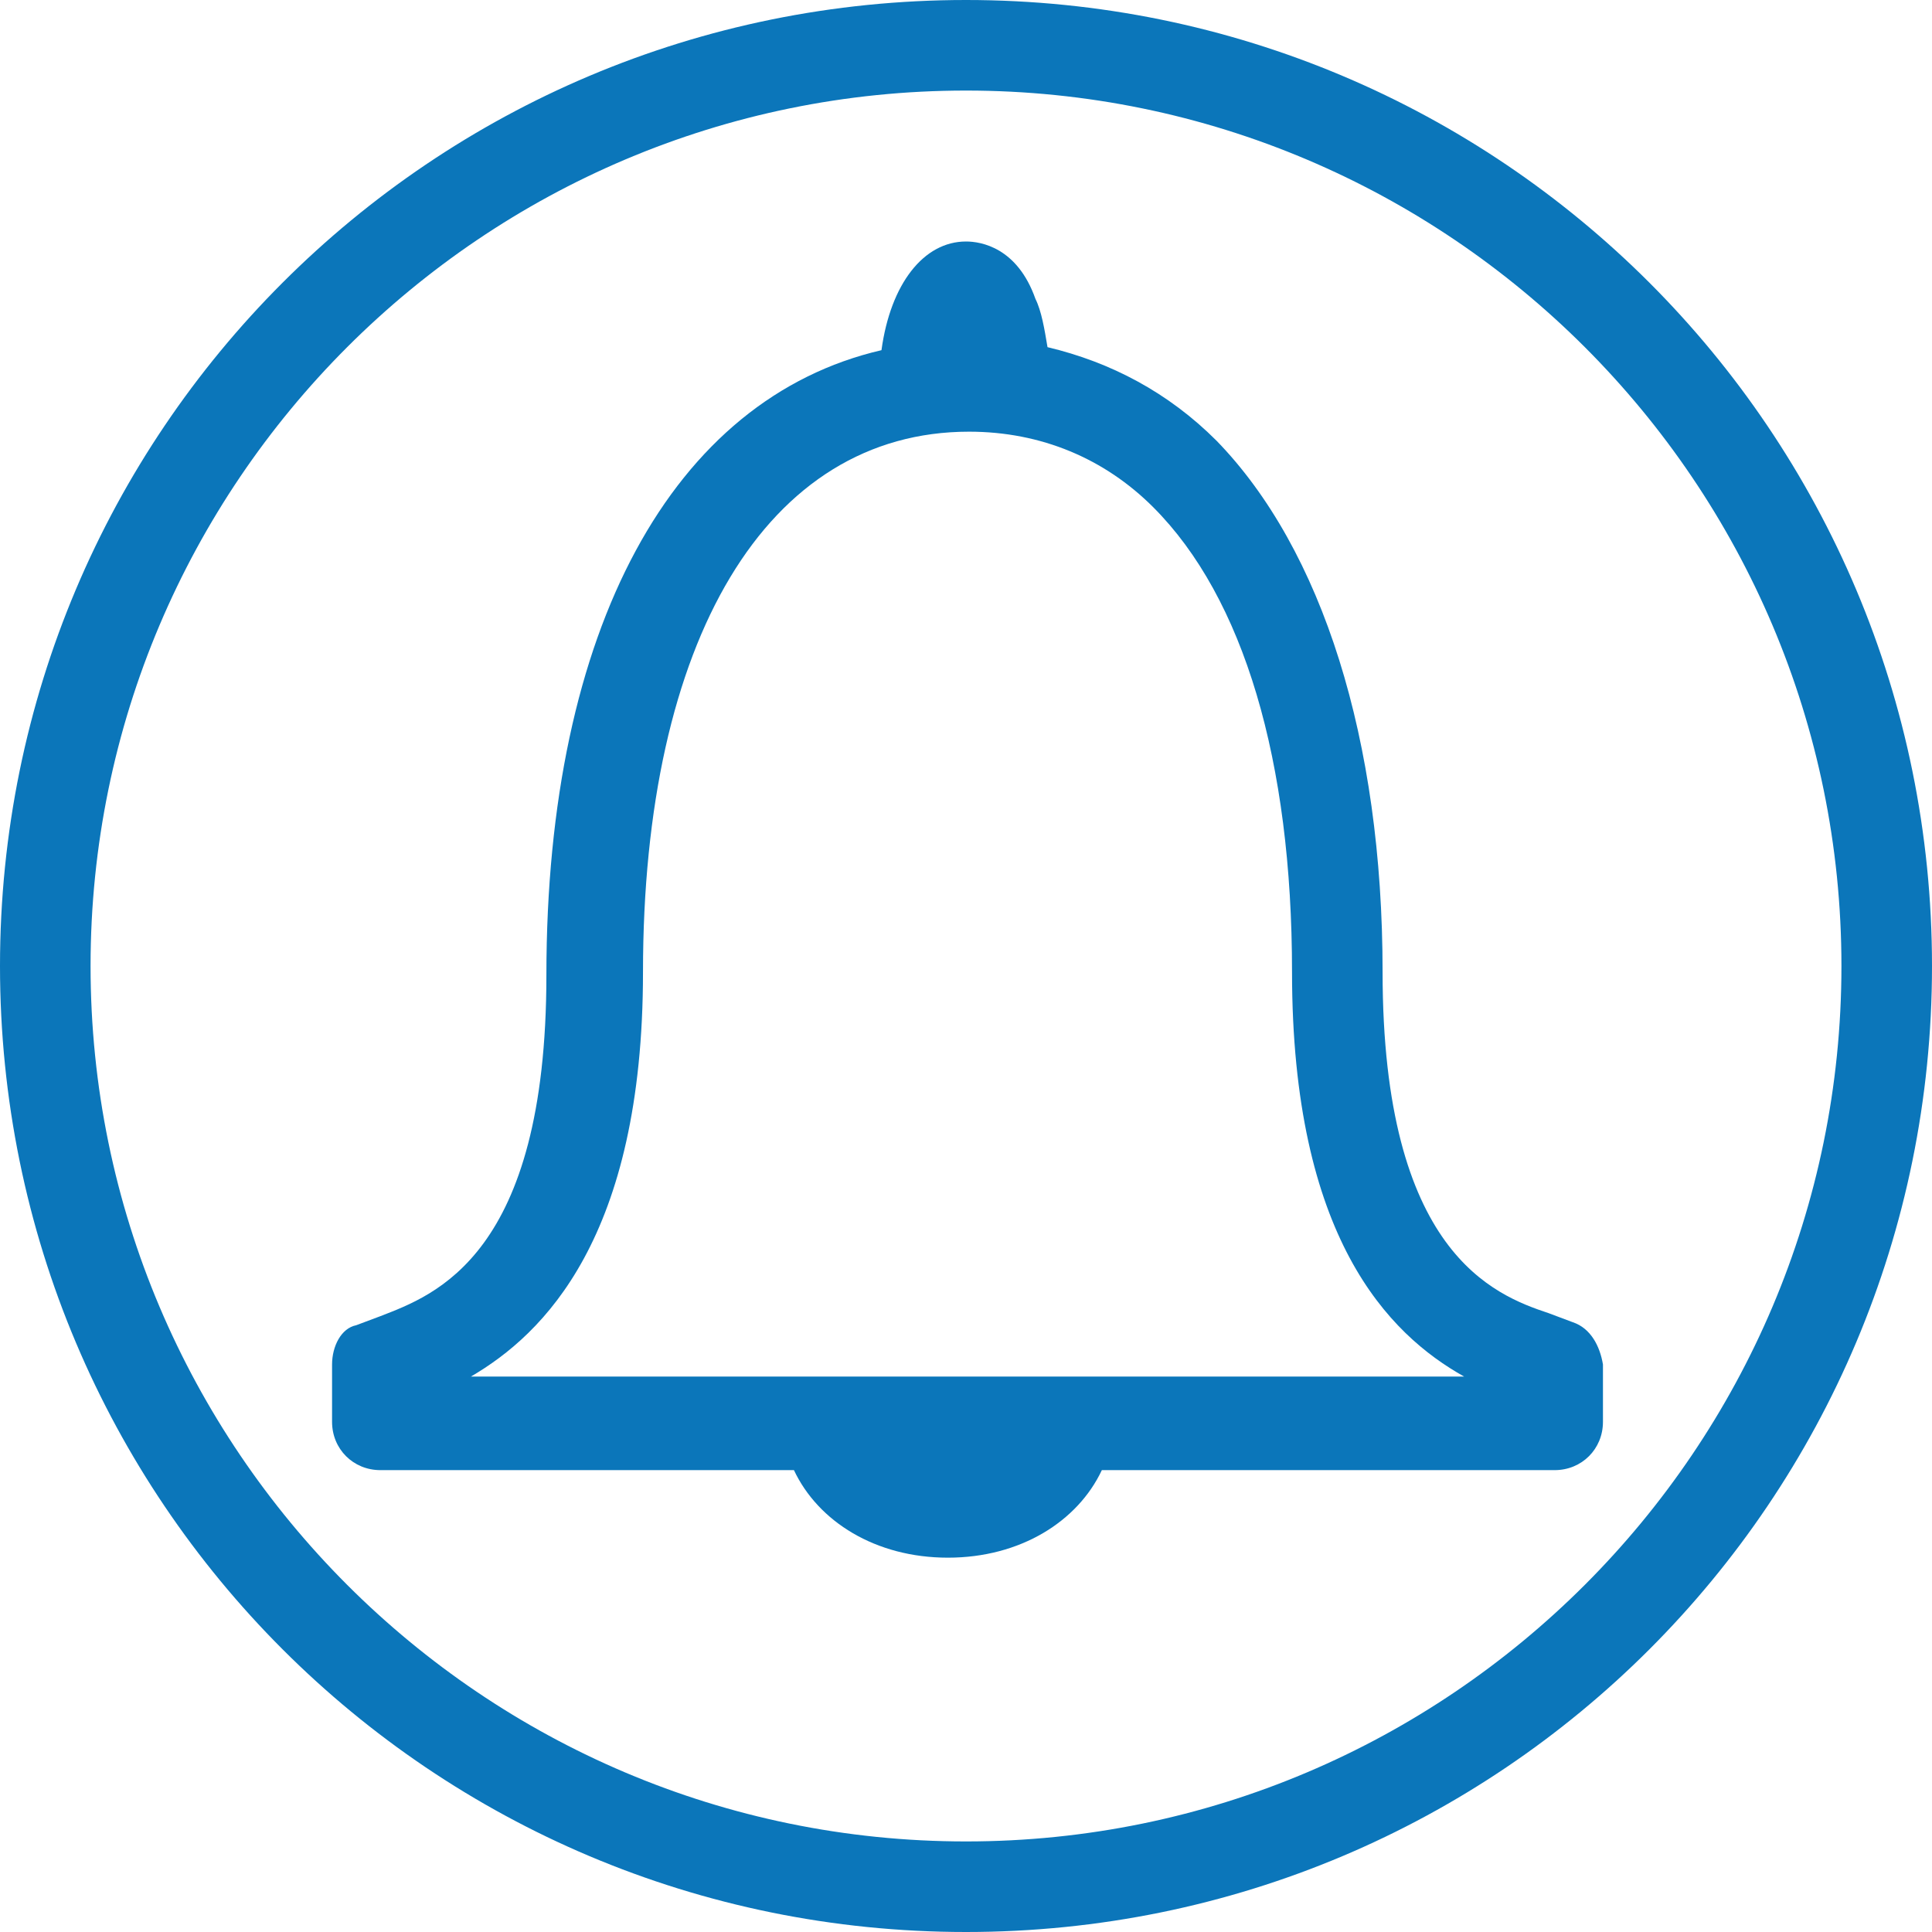 <?xml version="1.0" encoding="utf-8"?>
<!-- Generator: Adobe Illustrator 21.0.2, SVG Export Plug-In . SVG Version: 6.00 Build 0)  -->
<svg version="1.1"  xmlns="http://www.w3.org/2000/svg" xmlns:xlink="http://www.w3.org/1999/xlink" x="0px" y="0px"
	 width="64px" height="64px" viewBox="0 0 64 64" style="enable-background:new 0 0 64 64;" xml:space="preserve">
<style type="text/css">
	.st0{fill:#0B76BA;}
</style>
<path class="st0" d="M32,3c16,0,29,13,29,29S48,61,32,61S3,48,3,32S16,3,32,3 M32,0C14.3,0,0,14.3,0,32s14.3,32,32,32s32-14.3,32-32
	S49.7,0,32,0L32,0z"/>
<path class="st0" d="M52.1,43.8l-0.8-0.3c-1.8-0.6-5.5-2-5.5-11.3c0-7.7-2-14-5.5-17.6c-1.6-1.6-3.5-2.6-5.6-3.1
	c-0.1-0.6-0.2-1.2-0.4-1.6C33.7,8.2,32.5,8,32,8c-1.4,0-2.5,1.4-2.8,3.6c-6.9,1.6-11.1,9.2-11.1,20.7c0,9.3-3.7,10.6-5.5,11.3
	l-0.8,0.3C11.3,44,11,44.6,11,45.2v1.9c0,0.9,0.7,1.6,1.6,1.6h13.7c0.8,1.7,2.7,2.9,5.1,2.9c2.4,0,4.3-1.2,5.1-2.9h15
	c0.9,0,1.6-0.7,1.6-1.6v-1.9C53,44.6,52.7,44,52.1,43.8z M15.6,45.6c2.4-1.4,5.7-4.6,5.7-13.4c0-11,4.1-17.9,10.8-17.9
	c2.4,0,4.5,0.9,6.1,2.5c3,3,4.6,8.4,4.6,15.4v0c0,8.8,3.2,12,5.7,13.4H15.6z"/>
</svg>
